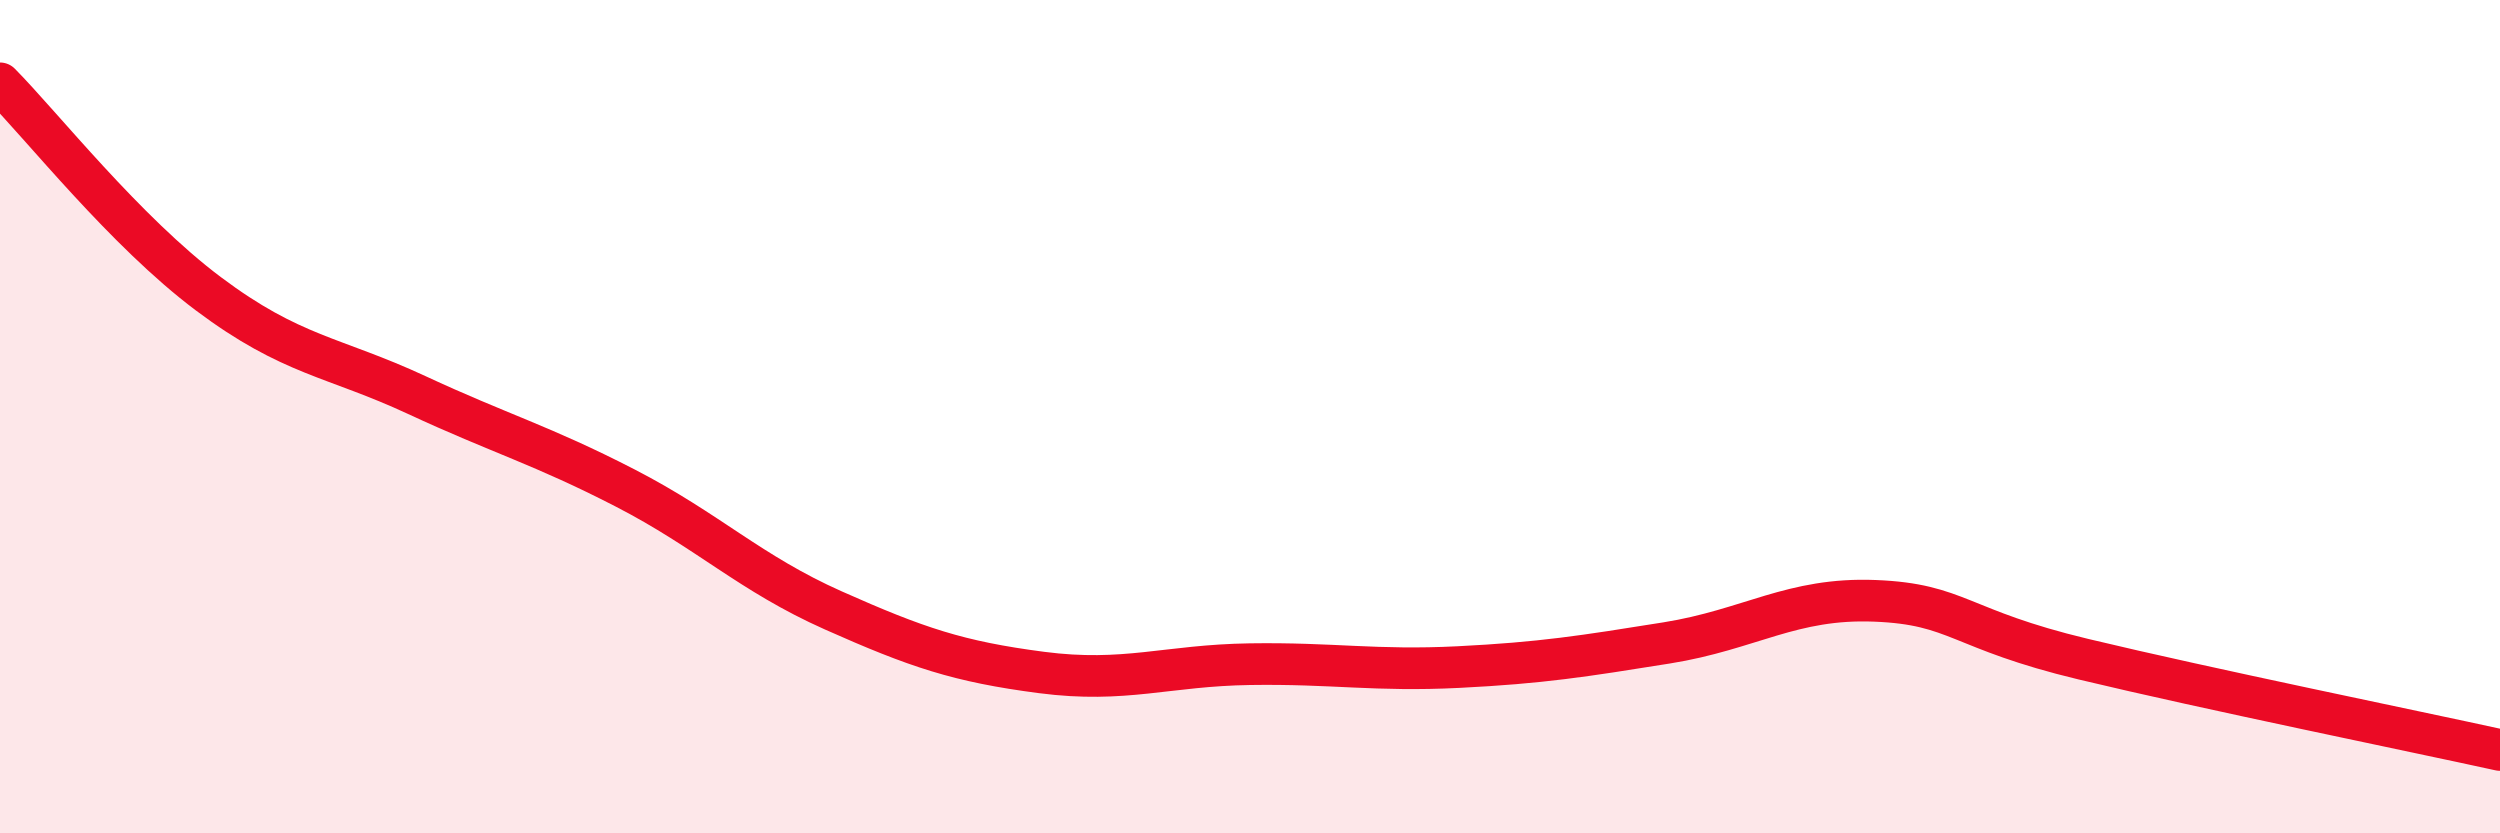 
    <svg width="60" height="20" viewBox="0 0 60 20" xmlns="http://www.w3.org/2000/svg">
      <path
        d="M 0,2 C 1,3.01 3,5.55 5,7.05 C 7,8.55 8,8.55 10,9.48 C 12,10.41 13,10.68 15,11.71 C 17,12.74 18,13.76 20,14.65 C 22,15.54 23,15.88 25,16.14 C 27,16.4 28,15.97 30,15.94 C 32,15.91 33,16.11 35,16.01 C 37,15.91 38,15.75 40,15.43 C 42,15.11 43,14.34 45,14.42 C 47,14.5 47,15.1 50,15.82 C 53,16.54 58,17.56 60,18L60 20L0 20Z"
        fill="#EB0A25"
        opacity="0.1"
        stroke-linecap="round"
        stroke-linejoin="round"
      />
      <path
        d="M 0,2 C 1,3.01 3,5.55 5,7.05 C 7,8.55 8,8.55 10,9.48 C 12,10.41 13,10.68 15,11.71 C 17,12.74 18,13.76 20,14.65 C 22,15.54 23,15.88 25,16.14 C 27,16.4 28,15.97 30,15.94 C 32,15.91 33,16.11 35,16.01 C 37,15.91 38,15.75 40,15.43 C 42,15.11 43,14.34 45,14.42 C 47,14.5 47,15.1 50,15.82 C 53,16.54 58,17.56 60,18"
        stroke="#EB0A25"
        stroke-width="1"
        fill="none"
        stroke-linecap="round"
        stroke-linejoin="round"
      />
    </svg>
  
